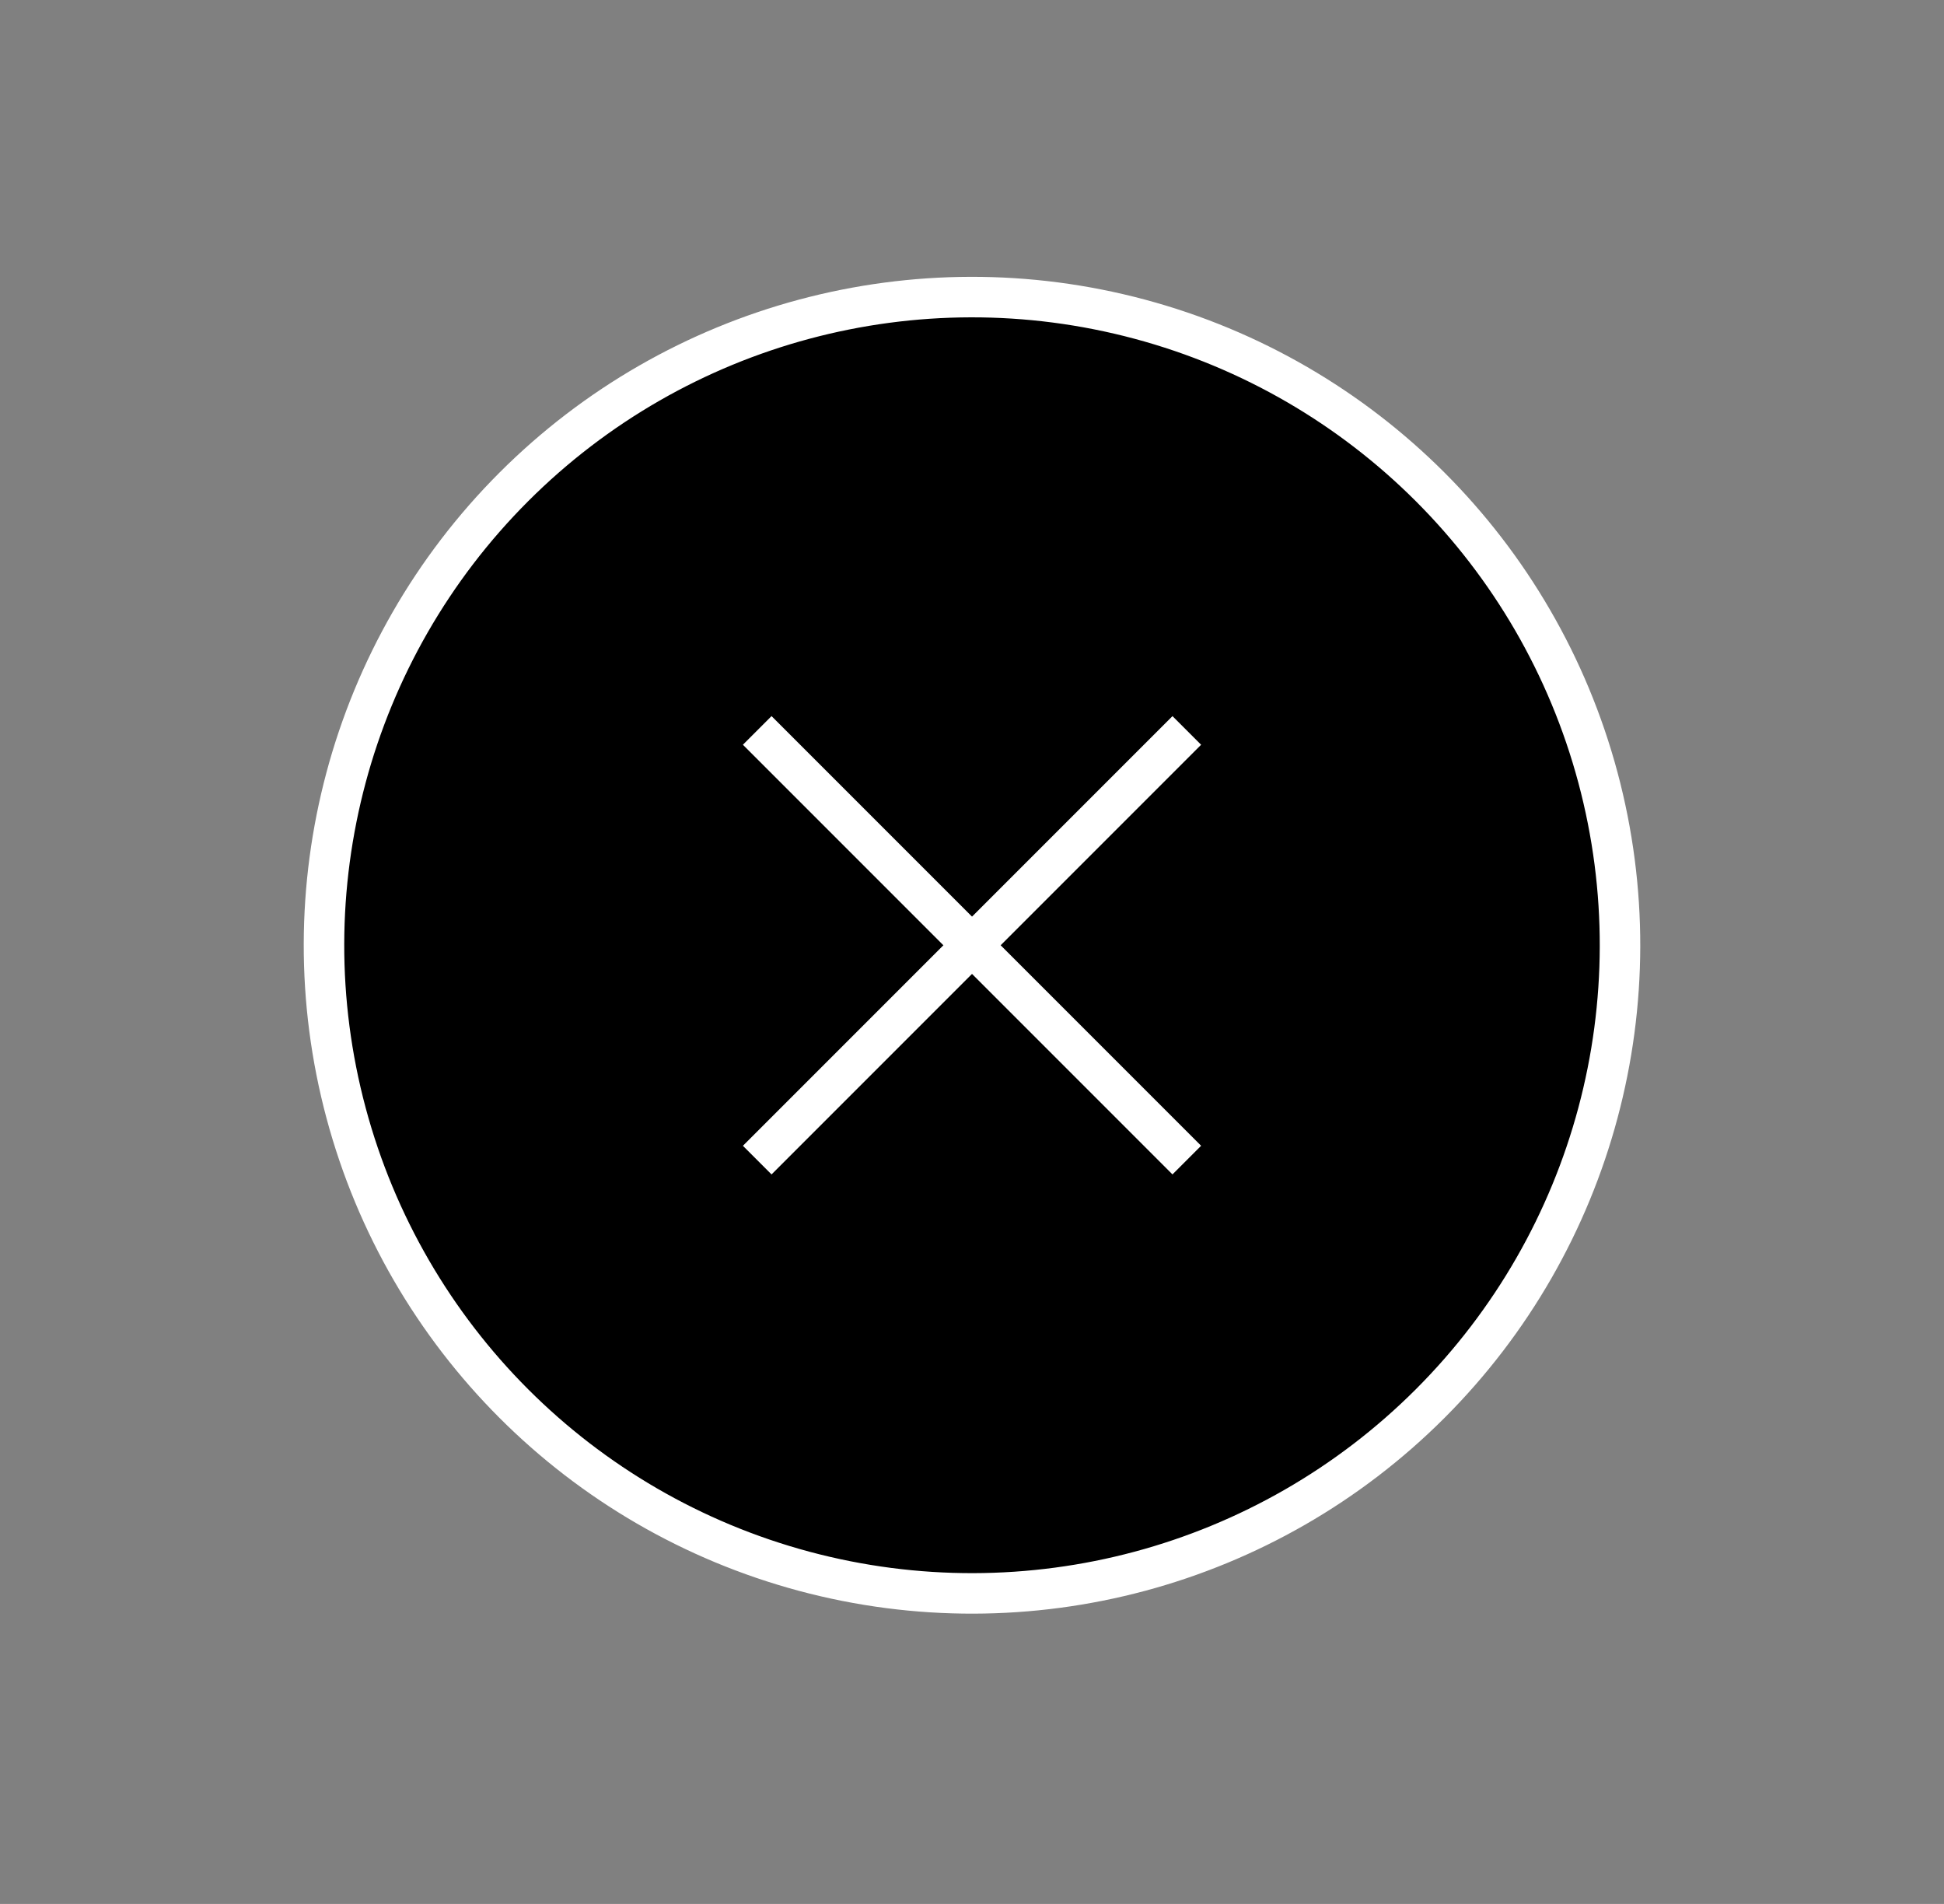 <svg width="48" height="47" viewBox="0 0 48 47" fill="none" xmlns="http://www.w3.org/2000/svg">
<rect x="0" y="0" width="48" height="47" fill="#808080" stroke="none"/>
<circle cx="24" cy="23.334" r="16" transform="rotate(45 24 23.334)" fill="black" stroke="white"/>
<rect x="28.95" y="17.678" width="1" height="15" transform="rotate(45 28.95 17.678)" fill="white"/>
<rect x="29.657" y="28.284" width="1" height="15" transform="rotate(135 29.657 28.284)" fill="white"/>
</svg>
